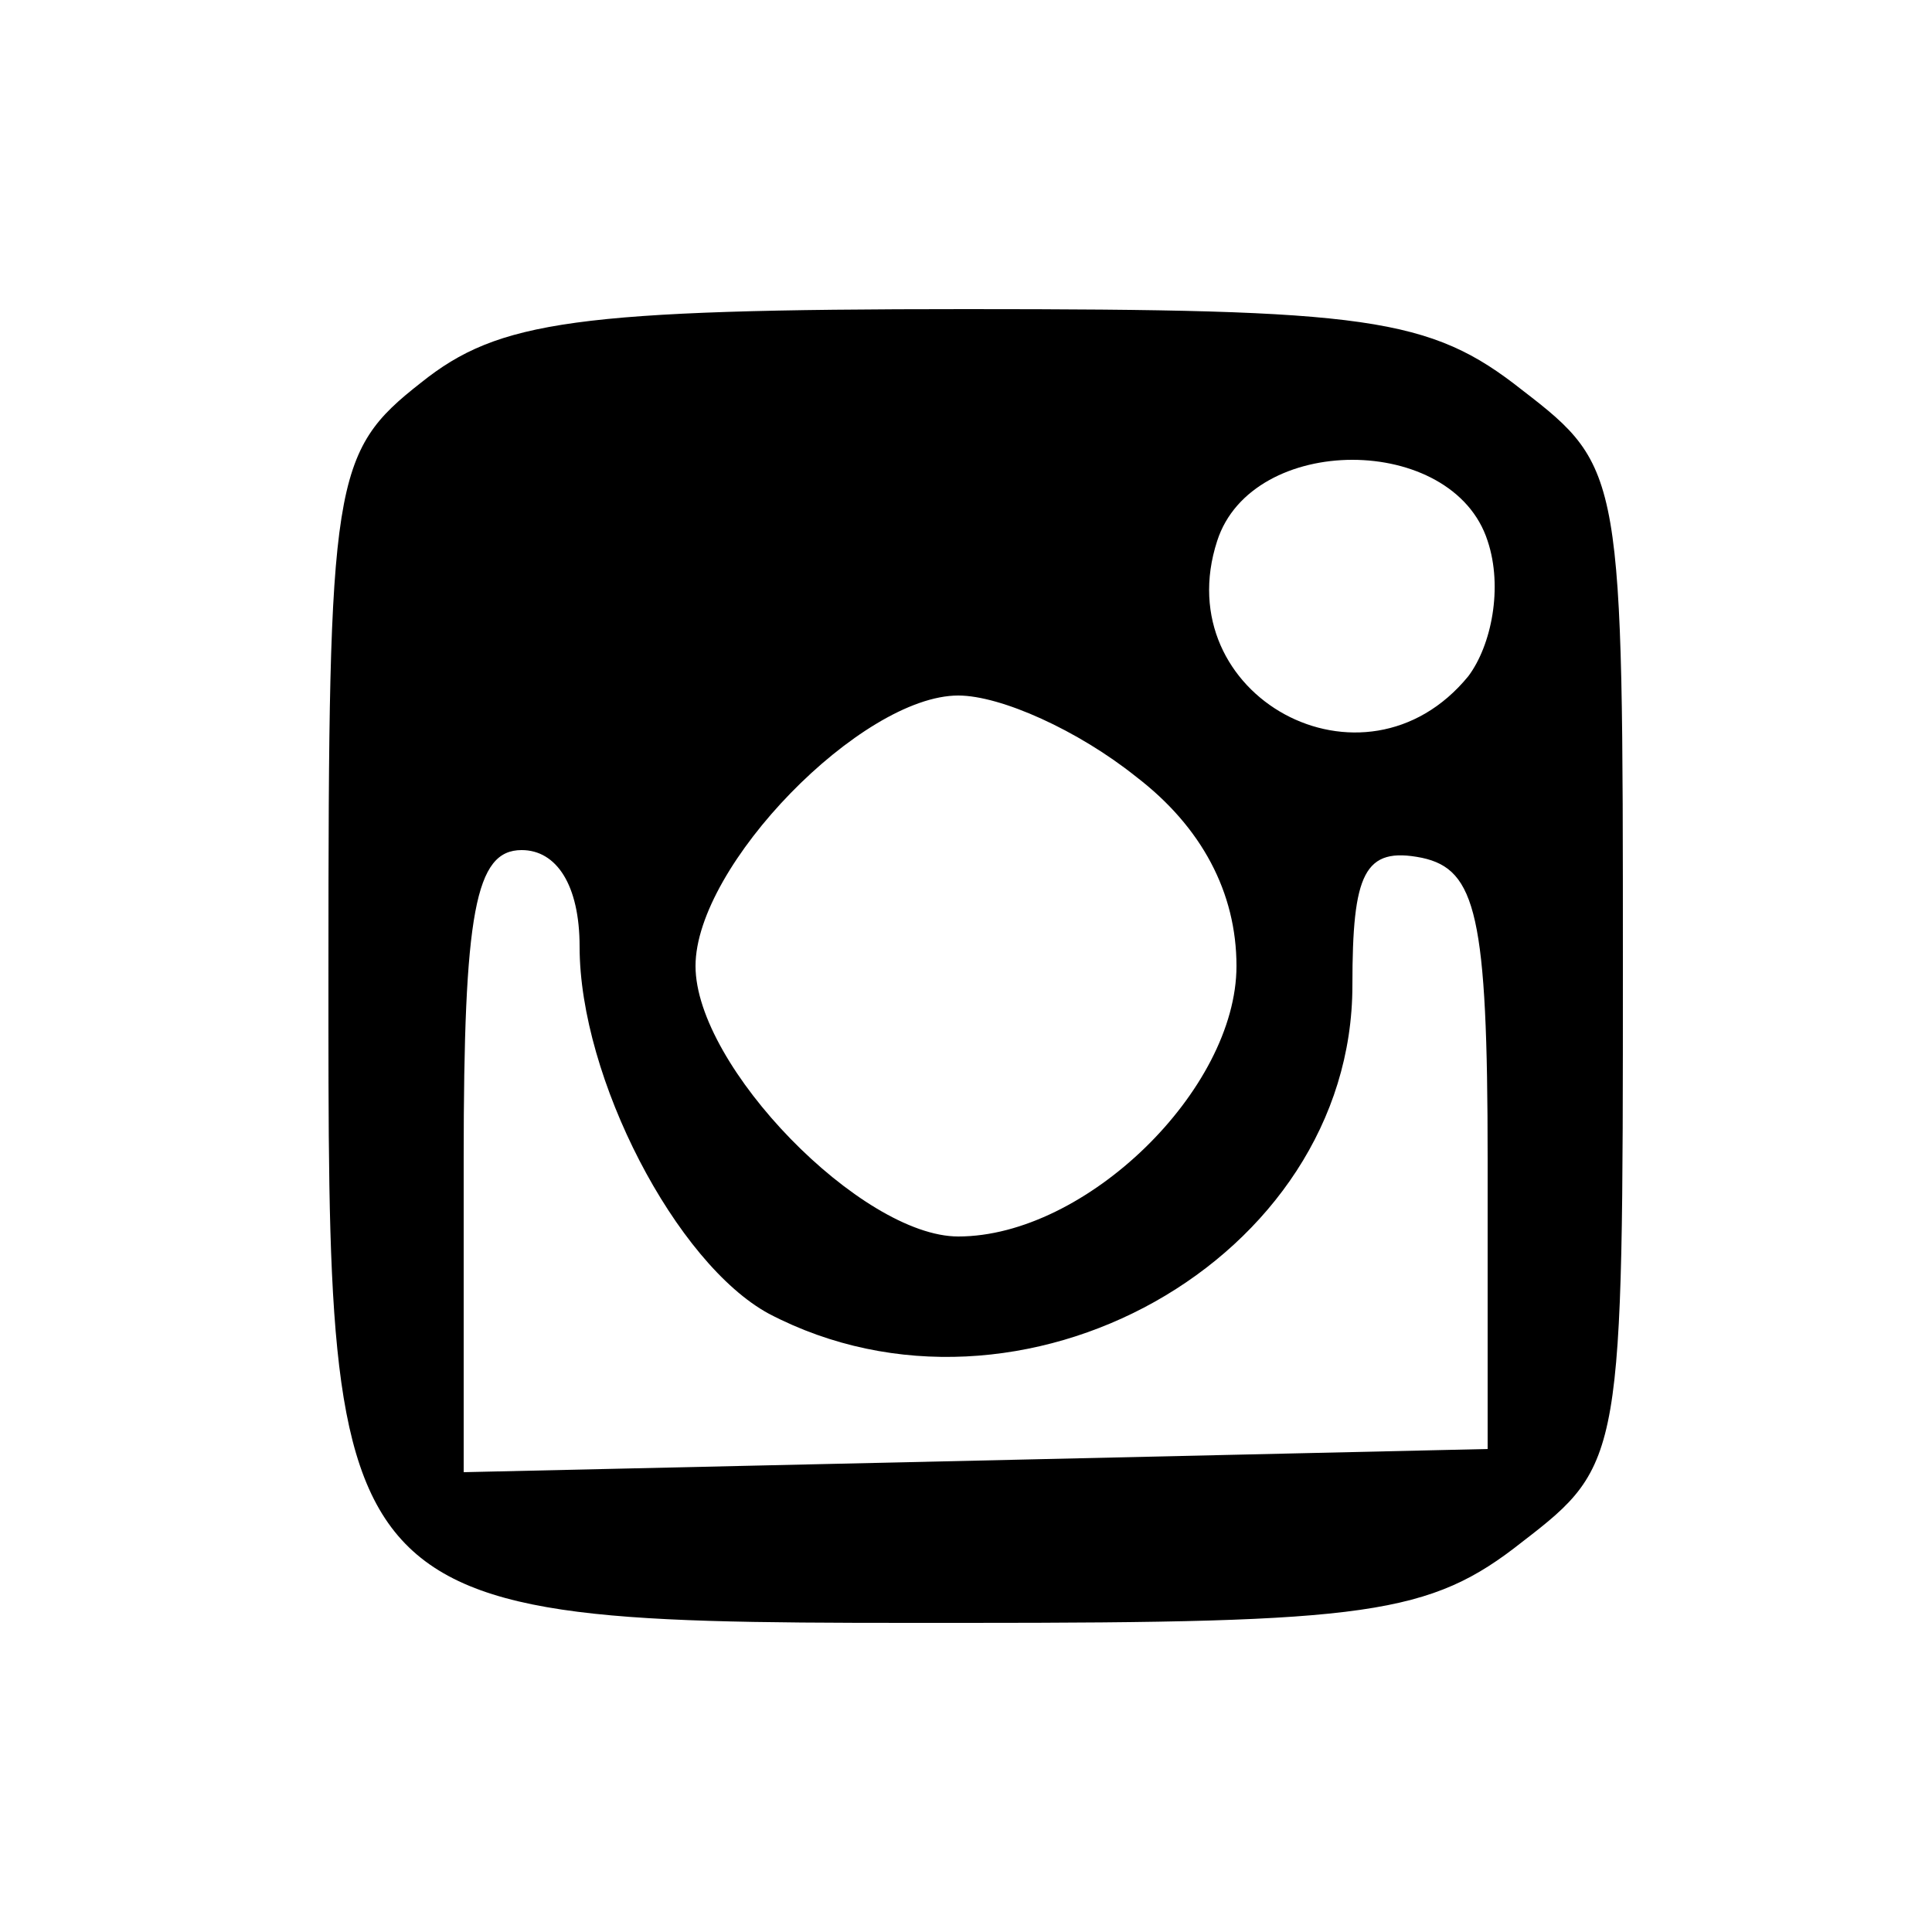 <?xml version="1.0" standalone="no"?>
<!DOCTYPE svg PUBLIC "-//W3C//DTD SVG 20010904//EN"
 "http://www.w3.org/TR/2001/REC-SVG-20010904/DTD/svg10.dtd">
<svg version="1.0" xmlns="http://www.w3.org/2000/svg"
 width="50pt" height="50pt" viewBox="0 0 50 50"
 preserveAspectRatio="xMidYMid meet">

<g transform="translate(0,50) scale(0.1,-0.1)"
fill="#000000" stroke="none">
<path d="M109 401 c-23 -18 -24 -25 -24 -151 0 -172 -2 -170 165 -170 104 0
120 2 144 21 26 20 26 22 26 149 0 127 0 129 -26 149 -24 19 -40 21 -144 21
-101 0 -121 -3 -141 -19z m276 -41 c4 -12 1 -27 -5 -35 -27 -33 -78 -5 -65 35
9 28 61 28 70 0z m-91 -61 c17 -13 26 -30 26 -49 0 -32 -39 -70 -72 -70 -25 0
-68 44 -68 70 0 26 43 70 68 70 11 0 31 -9 46 -21z m-144 -44 c0 -34 25 -82
49 -95 65 -34 151 14 151 85 0 29 3 36 18 33 14 -3 17 -15 17 -78 l0 -75 -132
-3 -133 -3 0 81 c0 64 3 80 15 80 9 0 15 -9 15 -25z"/>
</g>
</svg>
